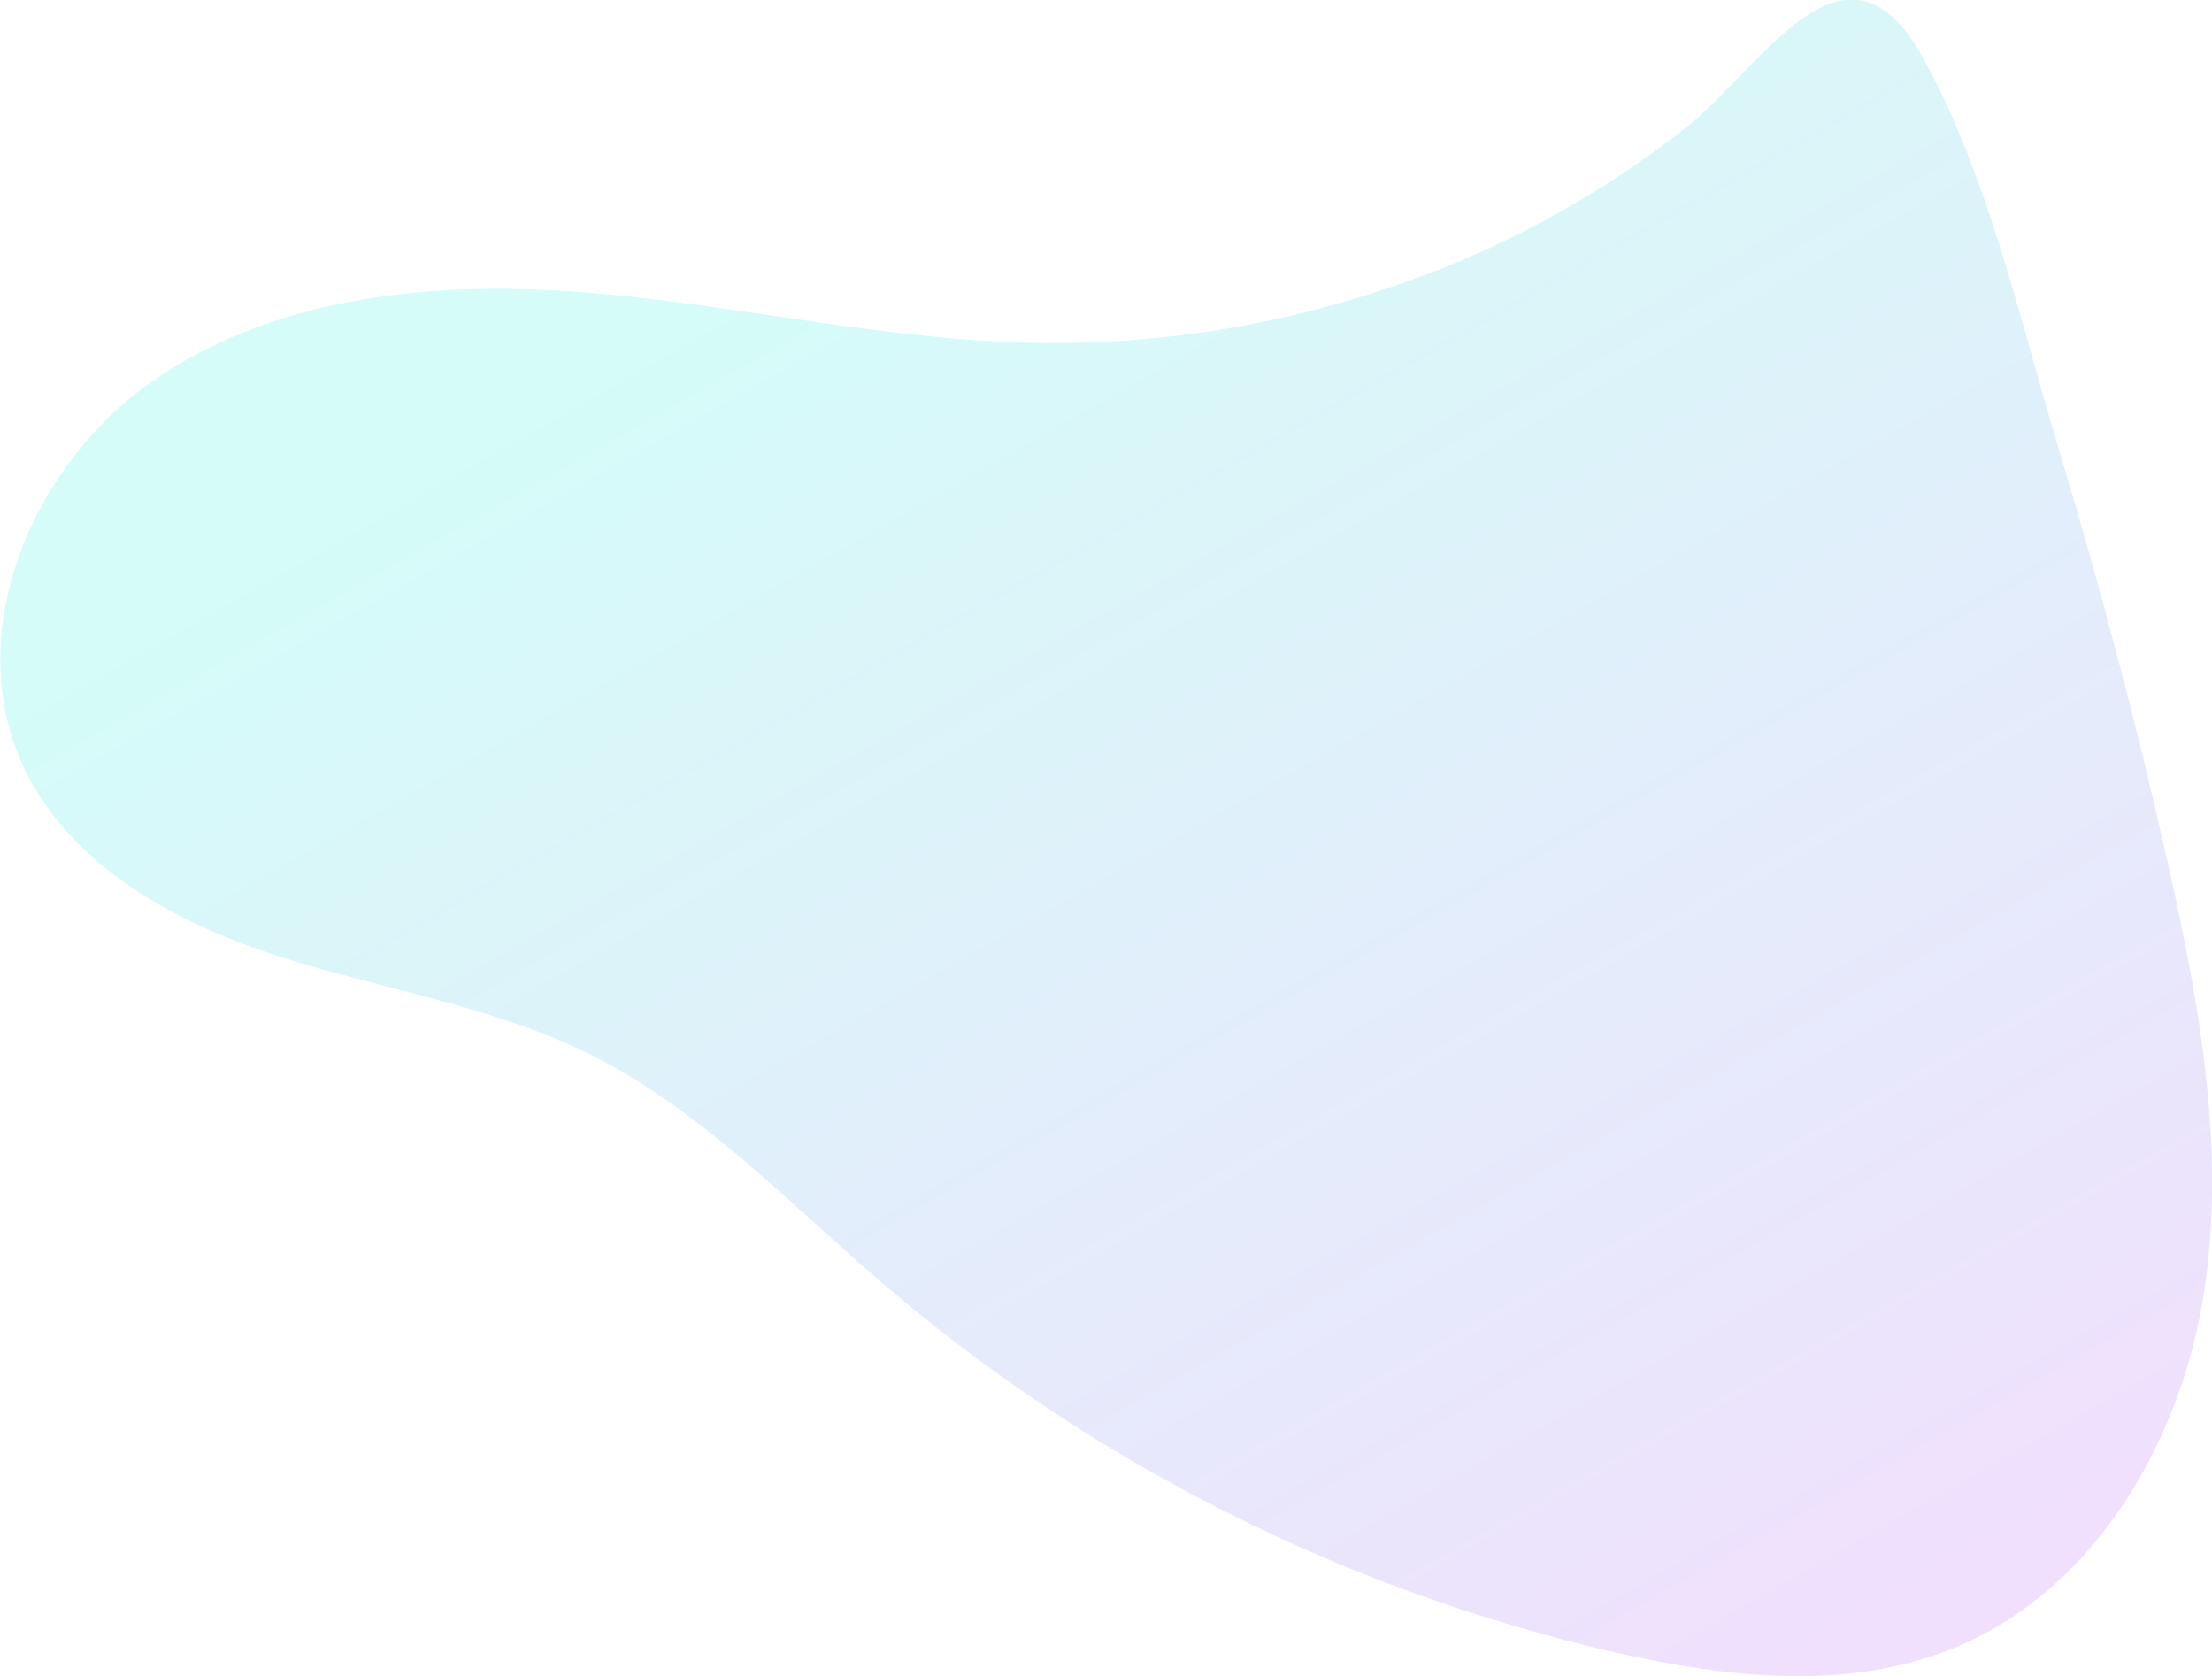 <?xml version="1.0" encoding="utf-8"?>
<!-- Generator: Adobe Illustrator 24.1.0, SVG Export Plug-In . SVG Version: 6.00 Build 0)  -->
<svg version="1.1" id="圖層_1" xmlns="http://www.w3.org/2000/svg" xmlns:xlink="http://www.w3.org/1999/xlink" x="0px" y="0px"
	 viewBox="0 0 493.2 373.7" style="enable-background:new 0 0 493.2 373.7;" xml:space="preserve">
<style type="text/css">
	.st0{opacity:0.372;}
	.st1{fill:url(#Path_64_1_);}
</style>
<g id="Group_4432" transform="translate(-2365.399 -1784.857)" class="st0">
	
		<linearGradient id="Path_64_1_" gradientUnits="userSpaceOnUse" x1="2389.406" y1="2384.152" x2="2388.726" y2="2385.044" gradientTransform="matrix(493.168 0 0 -373.75 -1175500.875 893246.562)">
		<stop  offset="0" style="stop-color:#E49EFC"/>
		<stop  offset="1" style="stop-color:#8DF6ED"/>
	</linearGradient>
	<path id="Path_64" class="st1" d="M2589.5,1861.1c-32.6-1.5-64.7-9.1-97.2-11.3s-67.2,1.7-93.7,20.6s-41.9,56.3-27.8,85.7
		c10.4,21.8,33.6,34.5,56.6,41.9s47.4,11,69.1,21.7c24.9,12.3,44.4,33,65.5,51.1c47,40.3,103,68.5,163.3,82.4
		c25.1,5.7,52.1,8.8,75.9-1c30.6-12.6,49.8-44.7,55.3-77.3c5.5-32.6-0.6-66-7.9-98.3c-6.9-30.7-15-61.2-24.1-91.4
		c-8.6-28.5-16-61.9-30.6-87.9c-17.1-30.4-35.6,2.4-52.2,15.7c-20.1,15.9-42.8,28.2-67.2,36.2
		C2647.2,1858.4,2618.4,1862.4,2589.5,1861.1z"/>
</g>
</svg>
